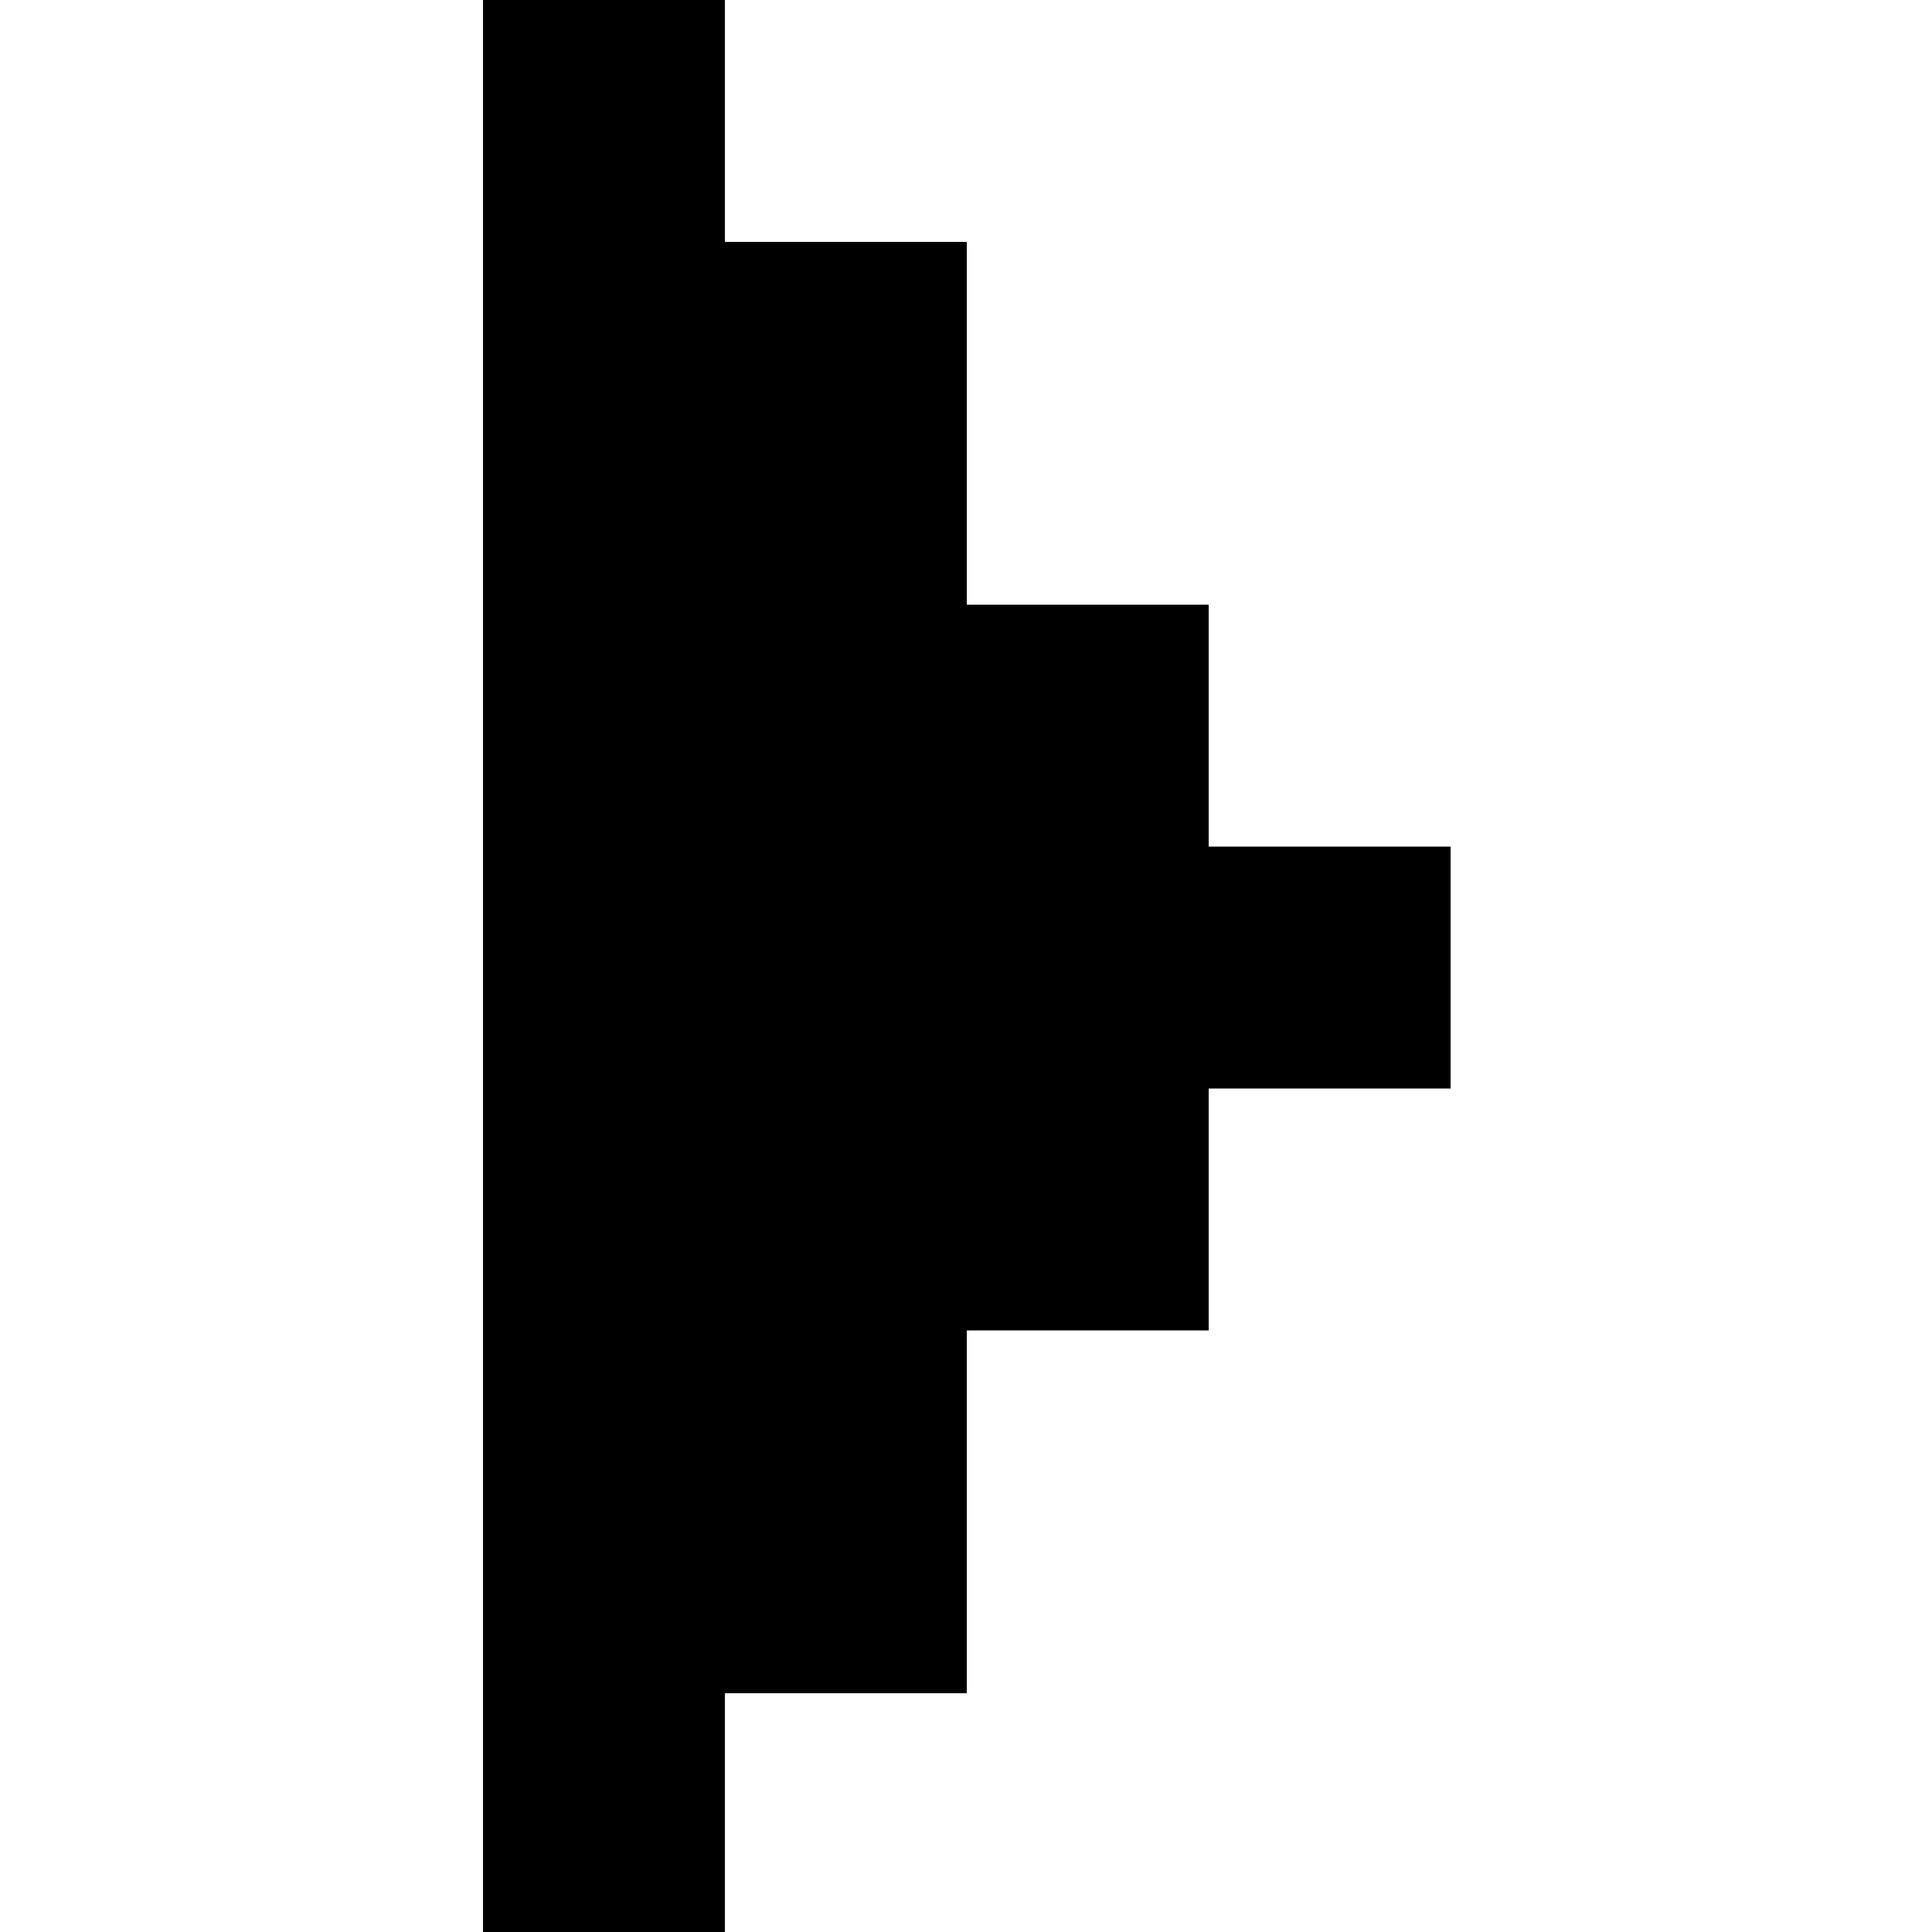 <svg width="24" height="24" viewBox="0 0 24 24" fill="none" xmlns="http://www.w3.org/2000/svg">
<path d="M9.005 24.039H6V0H9.005V3.005H12.01V7.512H15.015V10.517H18.02V13.522H15.015V16.527H12.01V21.034H9.005V24.039Z" fill="black"/>
</svg>
